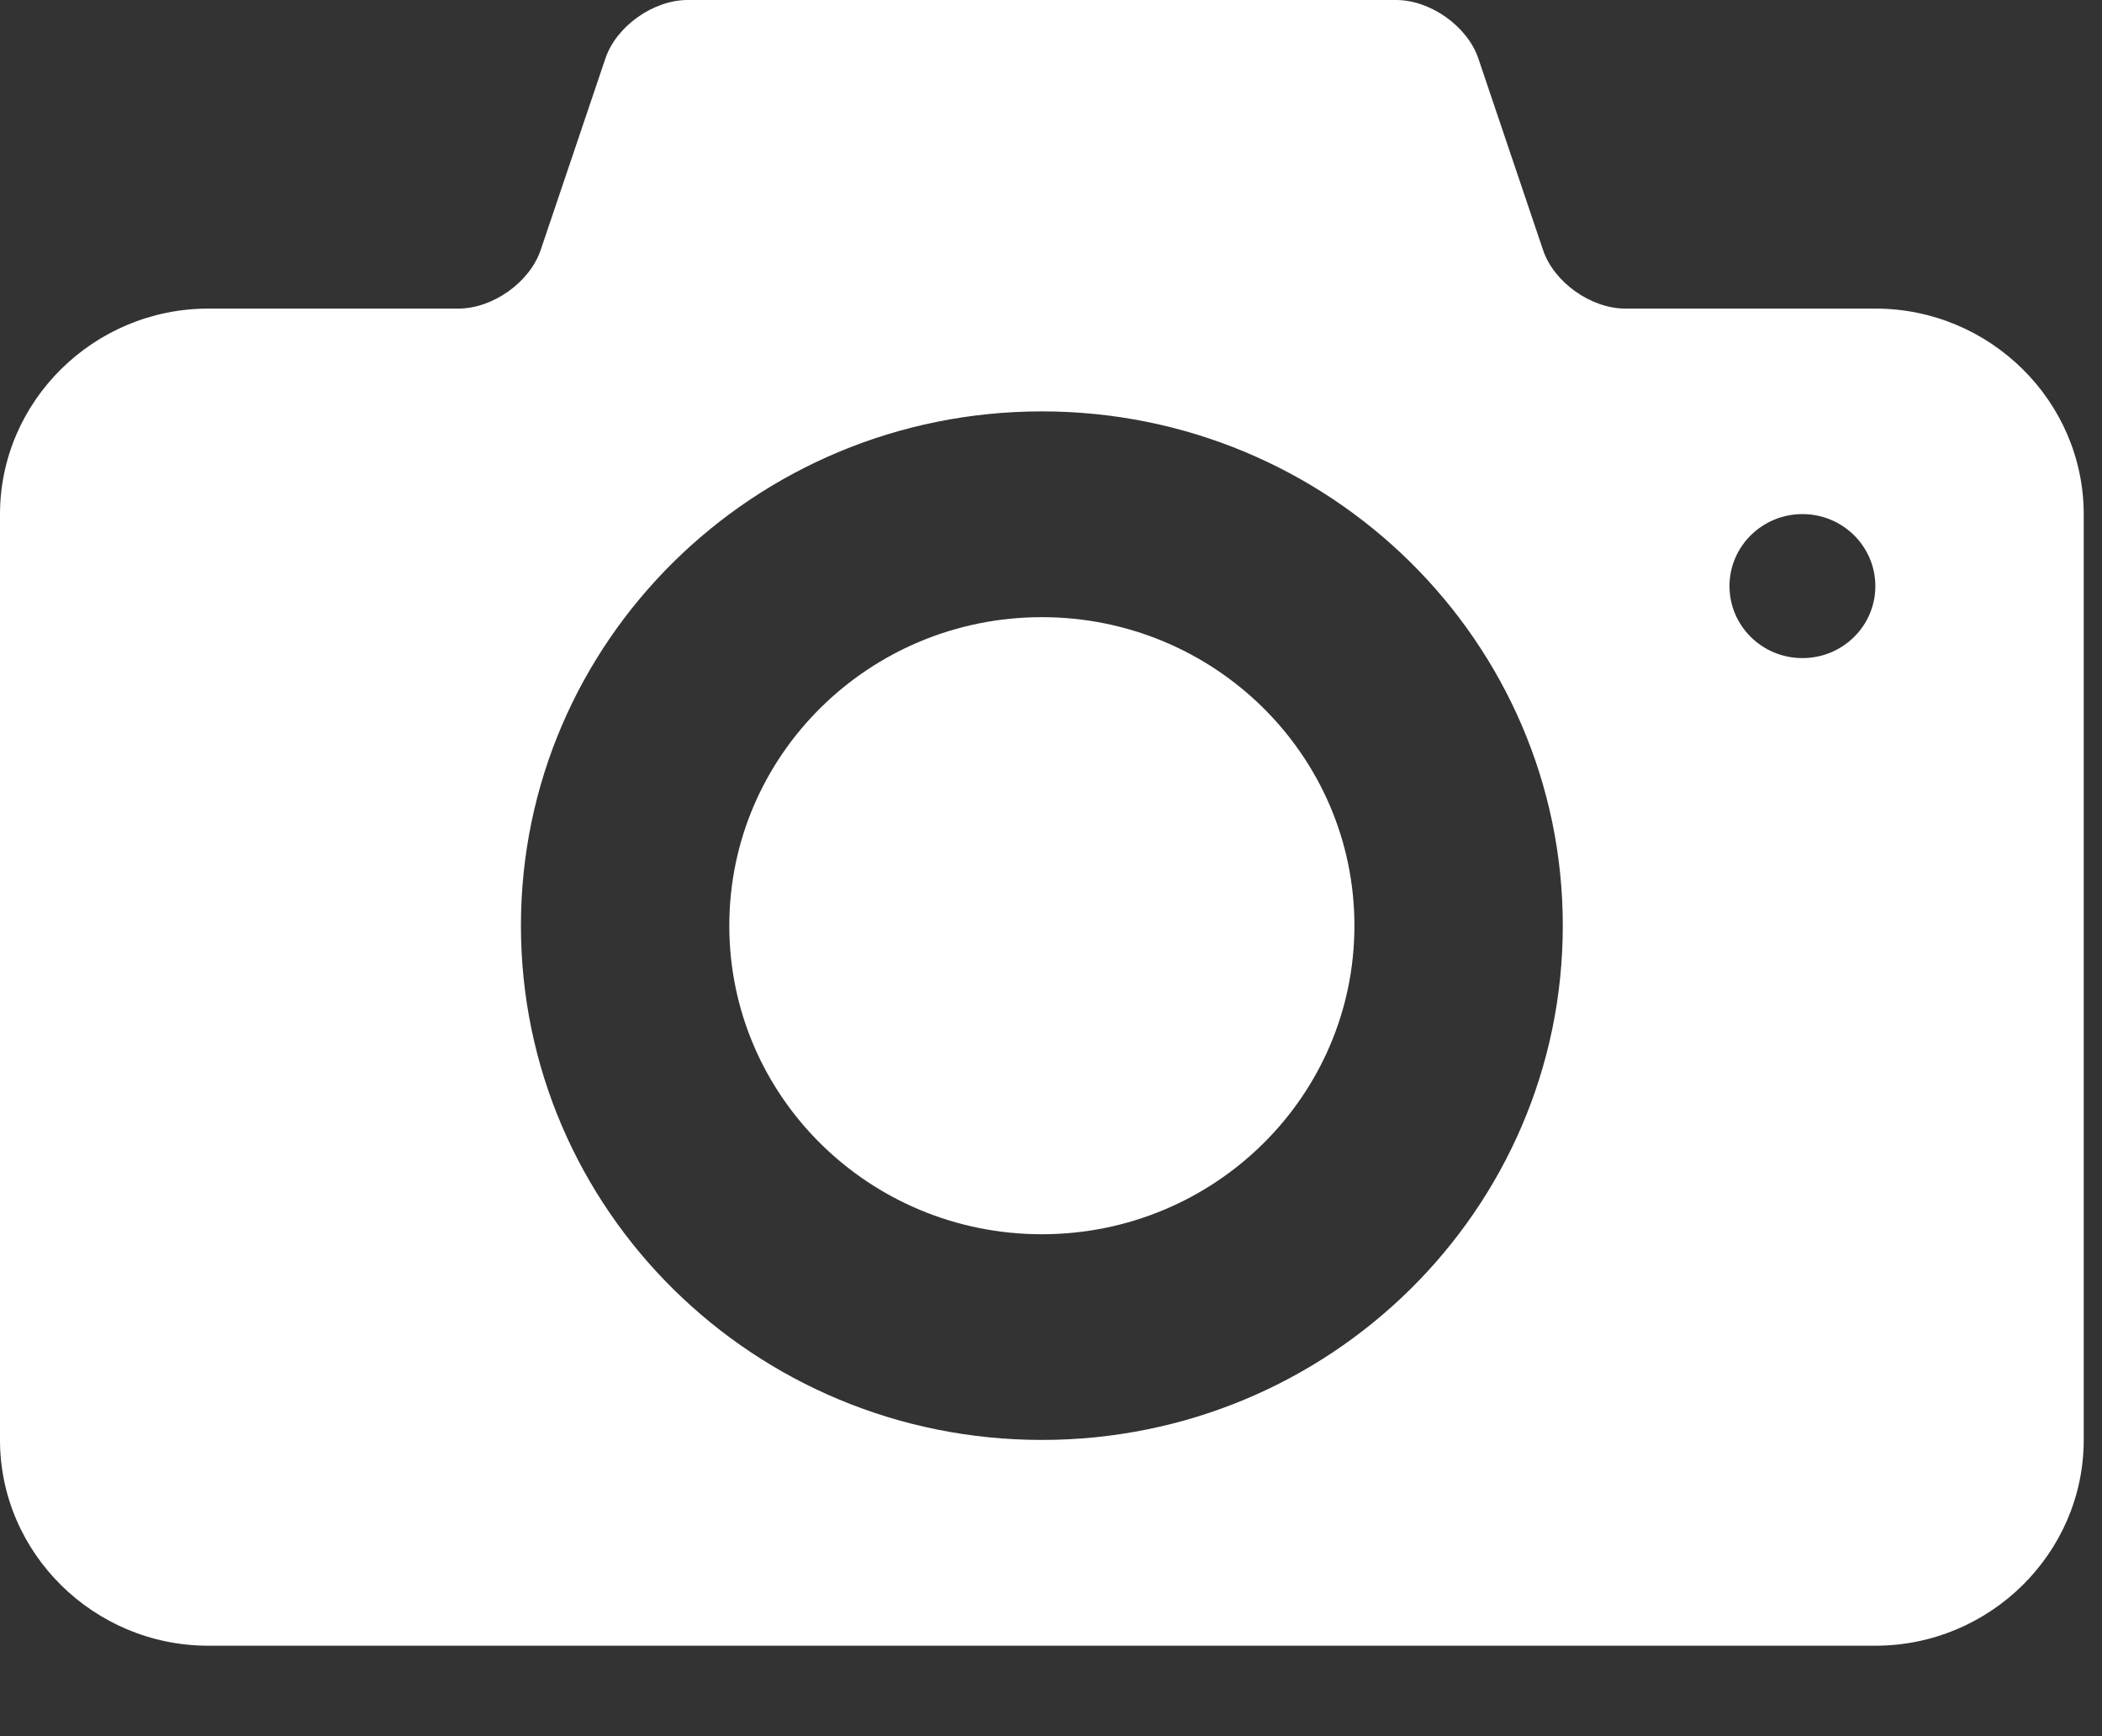 <?xml version="1.0" encoding="UTF-8"?>
<svg width="23px" height="19px" viewBox="0 0 23 19" version="1.1" xmlns="http://www.w3.org/2000/svg" xmlns:xlink="http://www.w3.org/1999/xlink">
    <rect x="0" y="0" width="23" height="19" fill="#333333" stroke="none"/>
    <!-- Generator: Sketch 63.1 (92452) - https://sketch.com -->
    <title>photo-camera</title>
    <desc>Created with Sketch.</desc>
    <g id="Symbols" stroke="none" stroke-width="1" fill="none" fill-rule="evenodd">
        <g id="Desktop-/-footer-" transform="translate(-970, -398)" fill="#FFFFFF" fill-rule="nonzero">
            <g id="Group-3" transform="translate(22, 0)">
                <g id="Presserom" transform="translate(948, 393)">
                    <g id="photo-camera" transform="translate(-0, 5)">
                        <path d="M11.4,6.754 C9.511,6.754 7.98,8.266 7.98,10.13 C7.98,11.996 9.511,13.507 11.4,13.507 C13.289,13.507 14.82,11.996 14.82,10.13 C14.82,8.266 13.289,6.754 11.4,6.754 Z M20.52,3.377 L17.784,3.377 C17.408,3.377 17.002,3.089 16.884,2.736 L16.176,0.64 C16.057,0.288 15.652,0 15.276,0 L7.524,0 C7.148,0 6.742,0.288 6.624,0.641 L5.916,2.736 C5.797,3.089 5.392,3.377 5.016,3.377 L2.28,3.377 C1.026,3.377 0,4.39 0,5.628 L0,15.758 C0,16.997 1.026,18.01 2.28,18.01 L20.52,18.01 C21.774,18.01 22.8,16.997 22.8,15.758 L22.8,5.628 C22.8,4.39 21.774,3.377 20.52,3.377 Z M11.4,15.758 C8.252,15.758 5.7,13.239 5.7,10.13 C5.7,7.022 8.252,4.502 11.4,4.502 C14.548,4.502 17.1,7.022 17.1,10.13 C17.1,13.239 14.548,15.758 11.4,15.758 Z M19.722,7.202 C19.282,7.202 18.924,6.85 18.924,6.414 C18.924,5.979 19.282,5.626 19.722,5.626 C20.163,5.626 20.52,5.979 20.52,6.414 C20.52,6.85 20.163,7.202 19.722,7.202 Z" id="Shape"></path>
                    </g>
                </g>
            </g>
        </g>
    </g>
</svg>